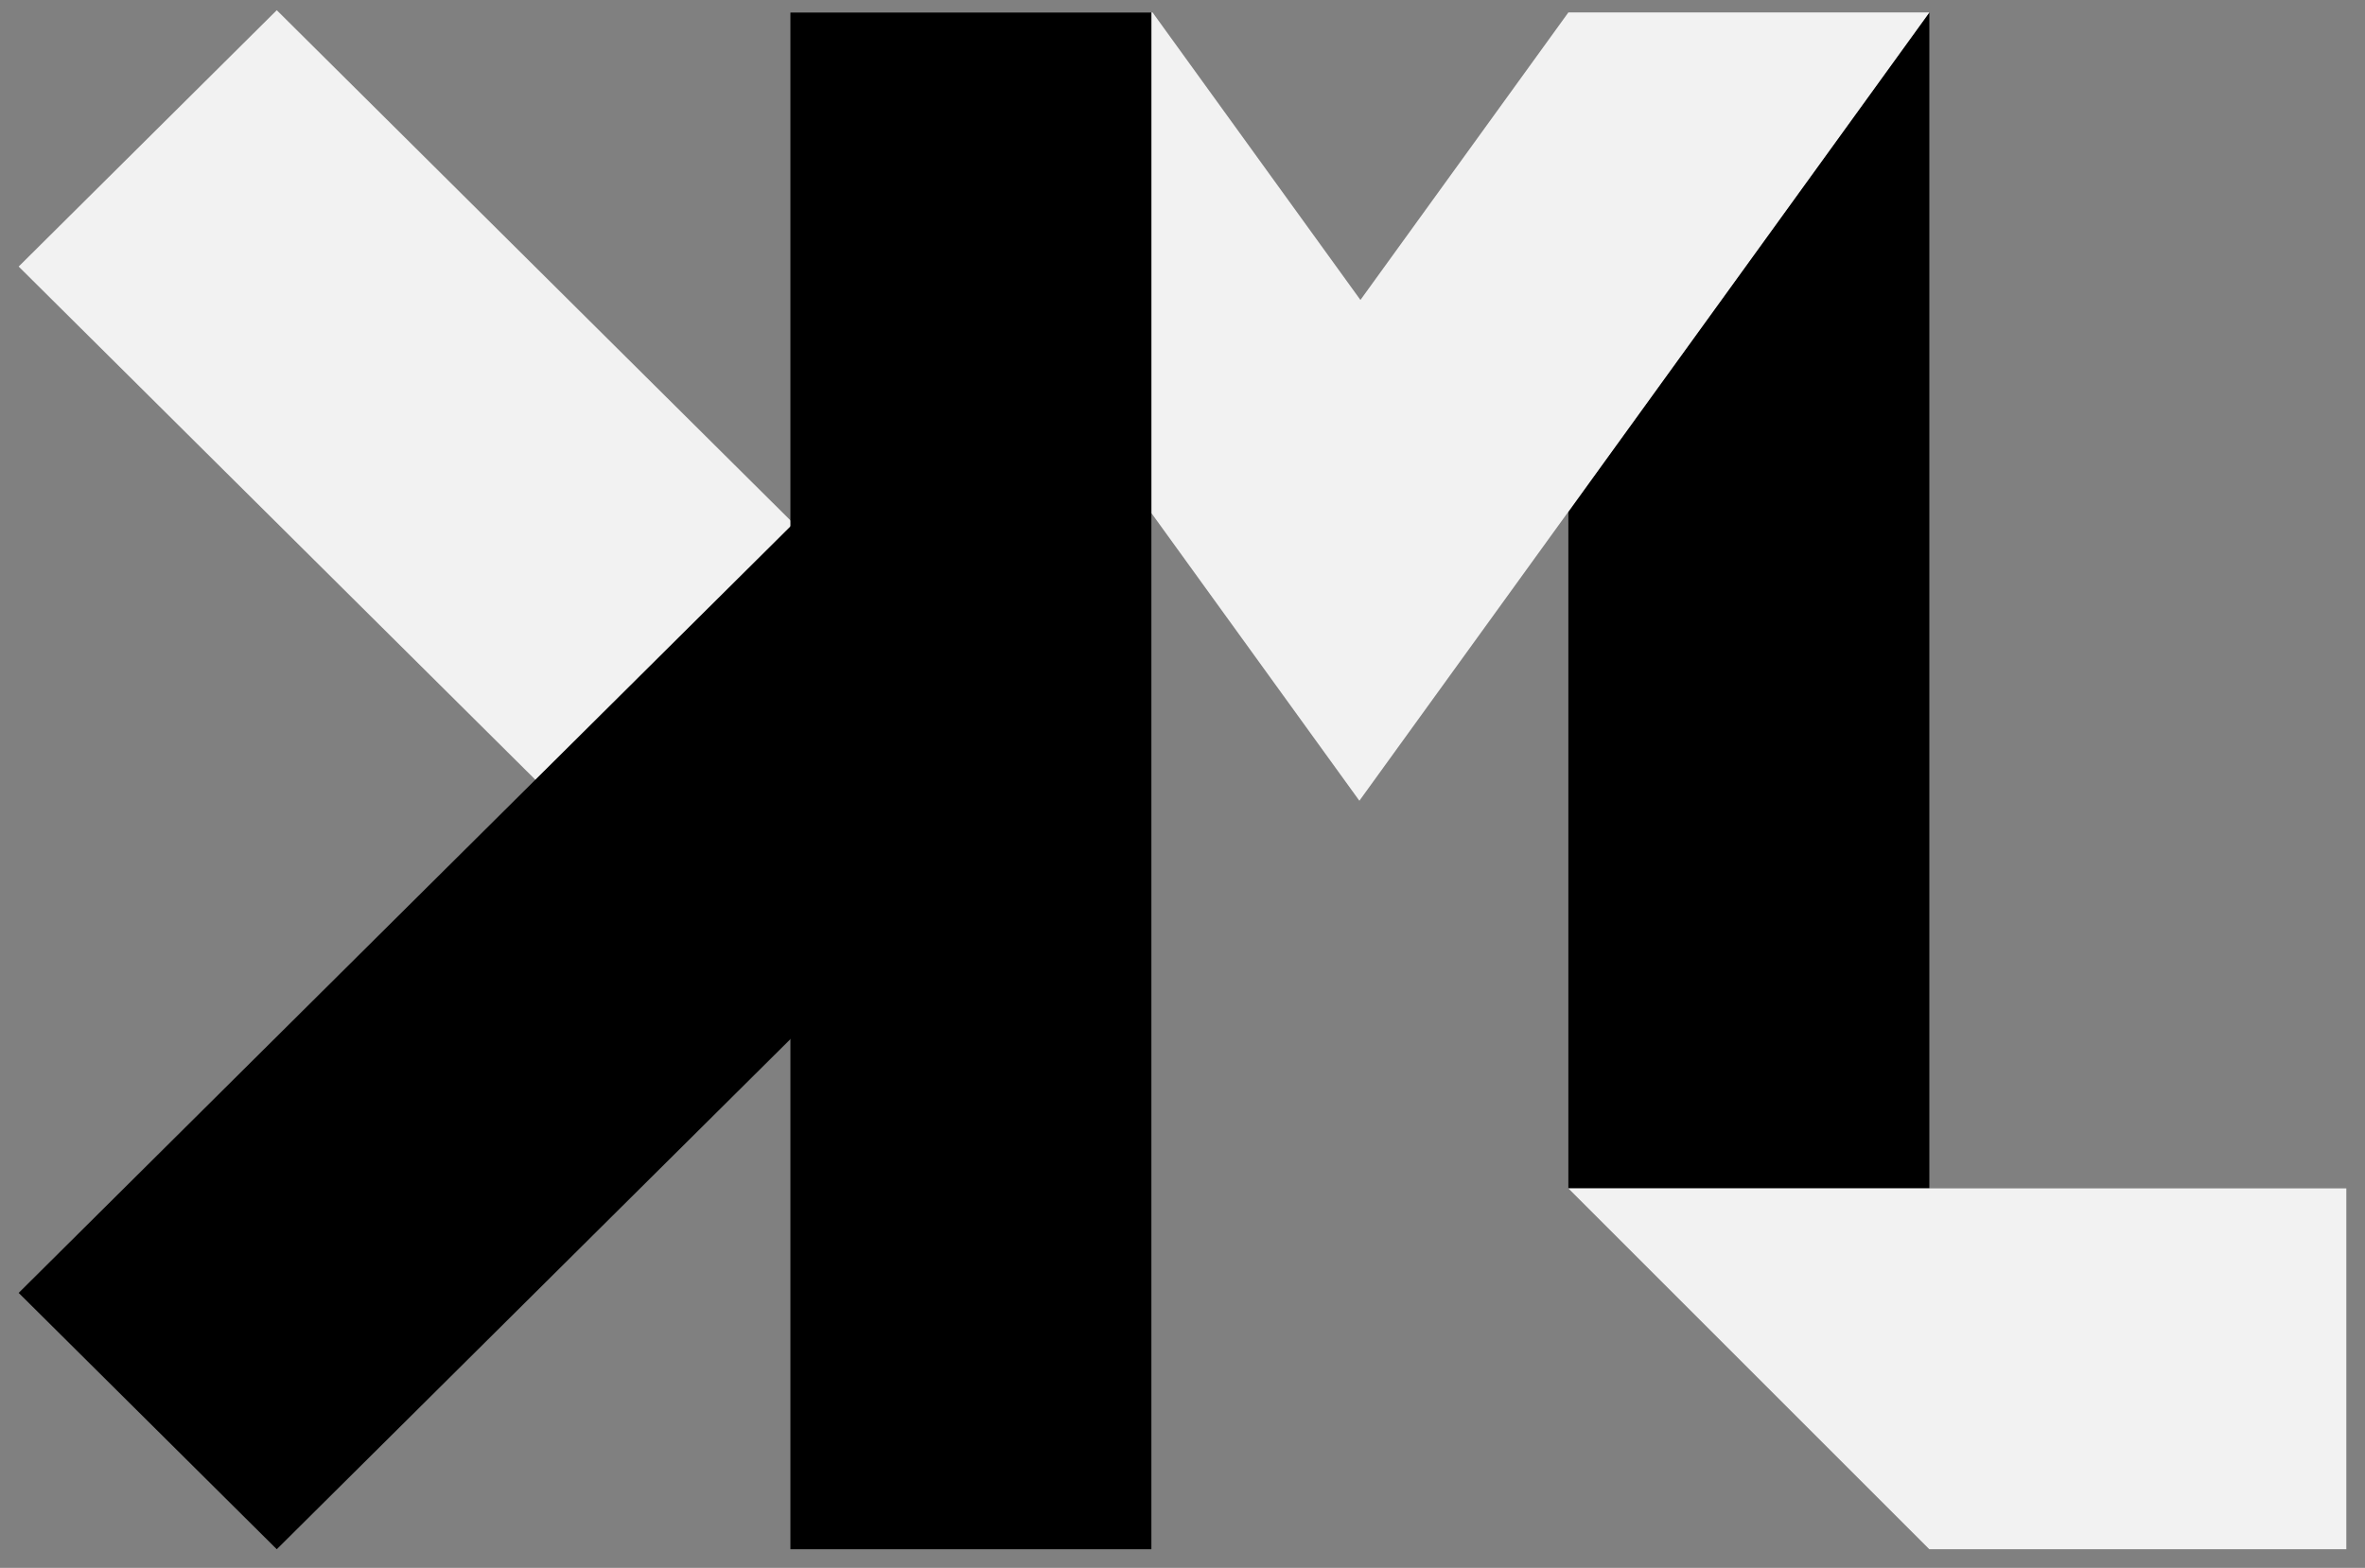 <?xml version="1.0" encoding="utf-8"?>
<!-- Generator: Adobe Illustrator 25.4.1, SVG Export Plug-In . SVG Version: 6.00 Build 0)  -->
<svg version="1.1" id="Logo" xmlns="http://www.w3.org/2000/svg" xmlns:xlink="http://www.w3.org/1999/xlink" x="0px" y="0px"
	 viewBox="0 0 380 252" style="enable-background:new 0 0 380 252;" xml:space="preserve">
<rect x="0" y="0" width="380" height="252" fill="#808080" stroke="none"/>
<style type="text/css">
	.st0{fill:#F2F2F2;}
</style>
<g>
	<g>
		<g>
			<polygon class="st0" points="3,42.84 44.47,1.64 168.82,125.18 127.35,166.38 			"/>
		</g>
		<g>
			<polygon points="44.47,249 3,207.8 127.24,84.37 168.71,125.58 			"/>
		</g>
	</g>
	<g>
		<g>
			<polygon points="310,2 310,191 252,191 252,82.26 256.37,76.19 			"/>
		</g>
		<g>
			<polygon points="256.37,76.19 252,82.26 252,82.24 			"/>
		</g>
		<g>
			<polygon class="st0" points="310,2 256.37,76.19 252,82.24 218.42,128.7 185,82.46 185,2 185.19,2 218.59,48.21 252,2 			"/>
		</g>
		<g>
			<polygon class="st0" points="185,2 185,82.46 127,2 			"/>
		</g>
		<g>
			<rect x="127" y="2" width="58" height="247"/>
		</g>
	</g>
	<g>
		<polygon class="st0" points="377,249 310,249 252,191 377,191 		"/>
	</g>
</g>
</svg>
